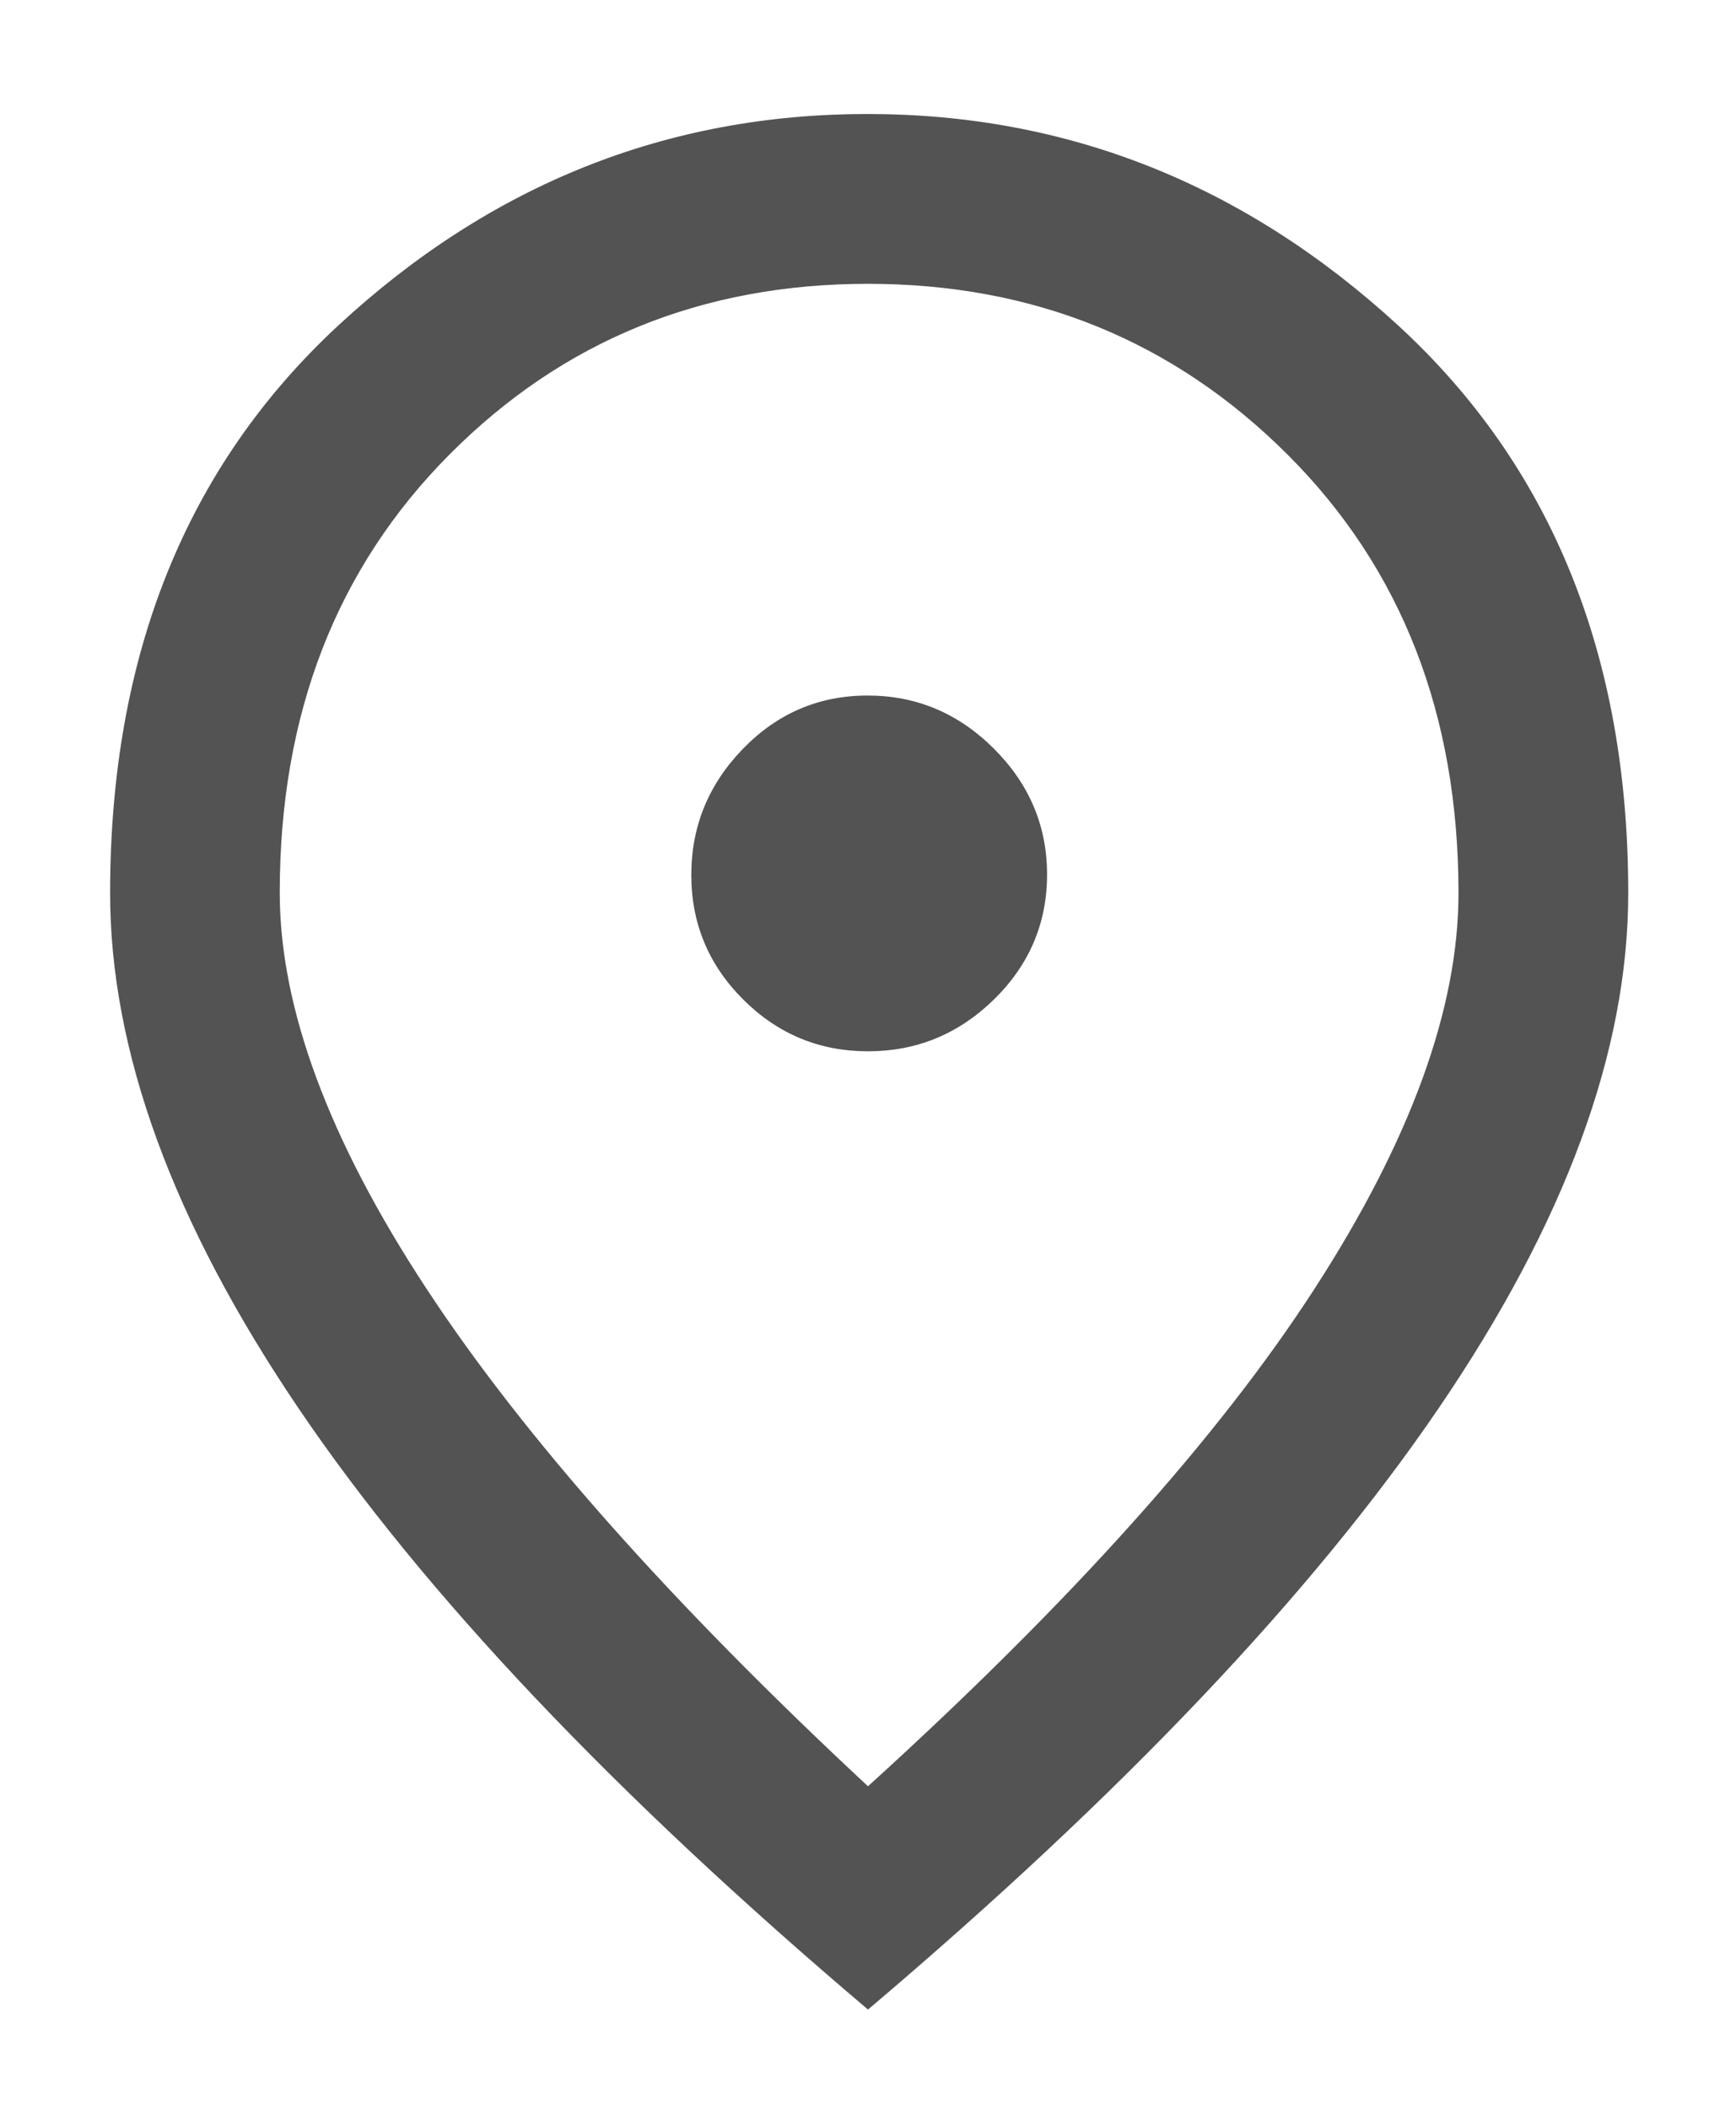 <svg width="14" height="17" viewBox="0 0 14 17" fill="none" xmlns="http://www.w3.org/2000/svg">
<path d="M7 8.475C7.392 8.475 7.731 8.336 8.016 8.057C8.301 7.778 8.444 7.442 8.444 7.05C8.444 6.658 8.301 6.32 8.014 6.034C7.728 5.749 7.389 5.607 6.997 5.607C6.605 5.607 6.27 5.75 5.992 6.036C5.714 6.322 5.575 6.662 5.575 7.053C5.575 7.445 5.715 7.78 5.994 8.058C6.273 8.336 6.608 8.475 7 8.475ZM7 14.4C8.625 12.925 9.825 11.589 10.6 10.391C11.375 9.194 11.762 8.13 11.762 7.2C11.762 5.761 11.303 4.582 10.383 3.664C9.464 2.747 8.336 2.288 6.999 2.288C5.663 2.288 4.538 2.746 3.626 3.663C2.713 4.58 2.256 5.758 2.256 7.196C2.256 8.124 2.65 9.187 3.437 10.385C4.224 11.584 5.412 12.922 7 14.4ZM7 16.2C4.95 14.463 3.419 12.847 2.406 11.351C1.394 9.856 0.888 8.473 0.888 7.2C0.888 5.285 1.501 3.76 2.729 2.623C3.957 1.487 5.379 0.919 6.995 0.919C8.611 0.919 10.037 1.487 11.275 2.623C12.512 3.76 13.131 5.285 13.131 7.2C13.131 8.473 12.622 9.856 11.603 11.351C10.584 12.847 9.05 14.463 7 16.2Z" fill="#535353"/>
</svg>
